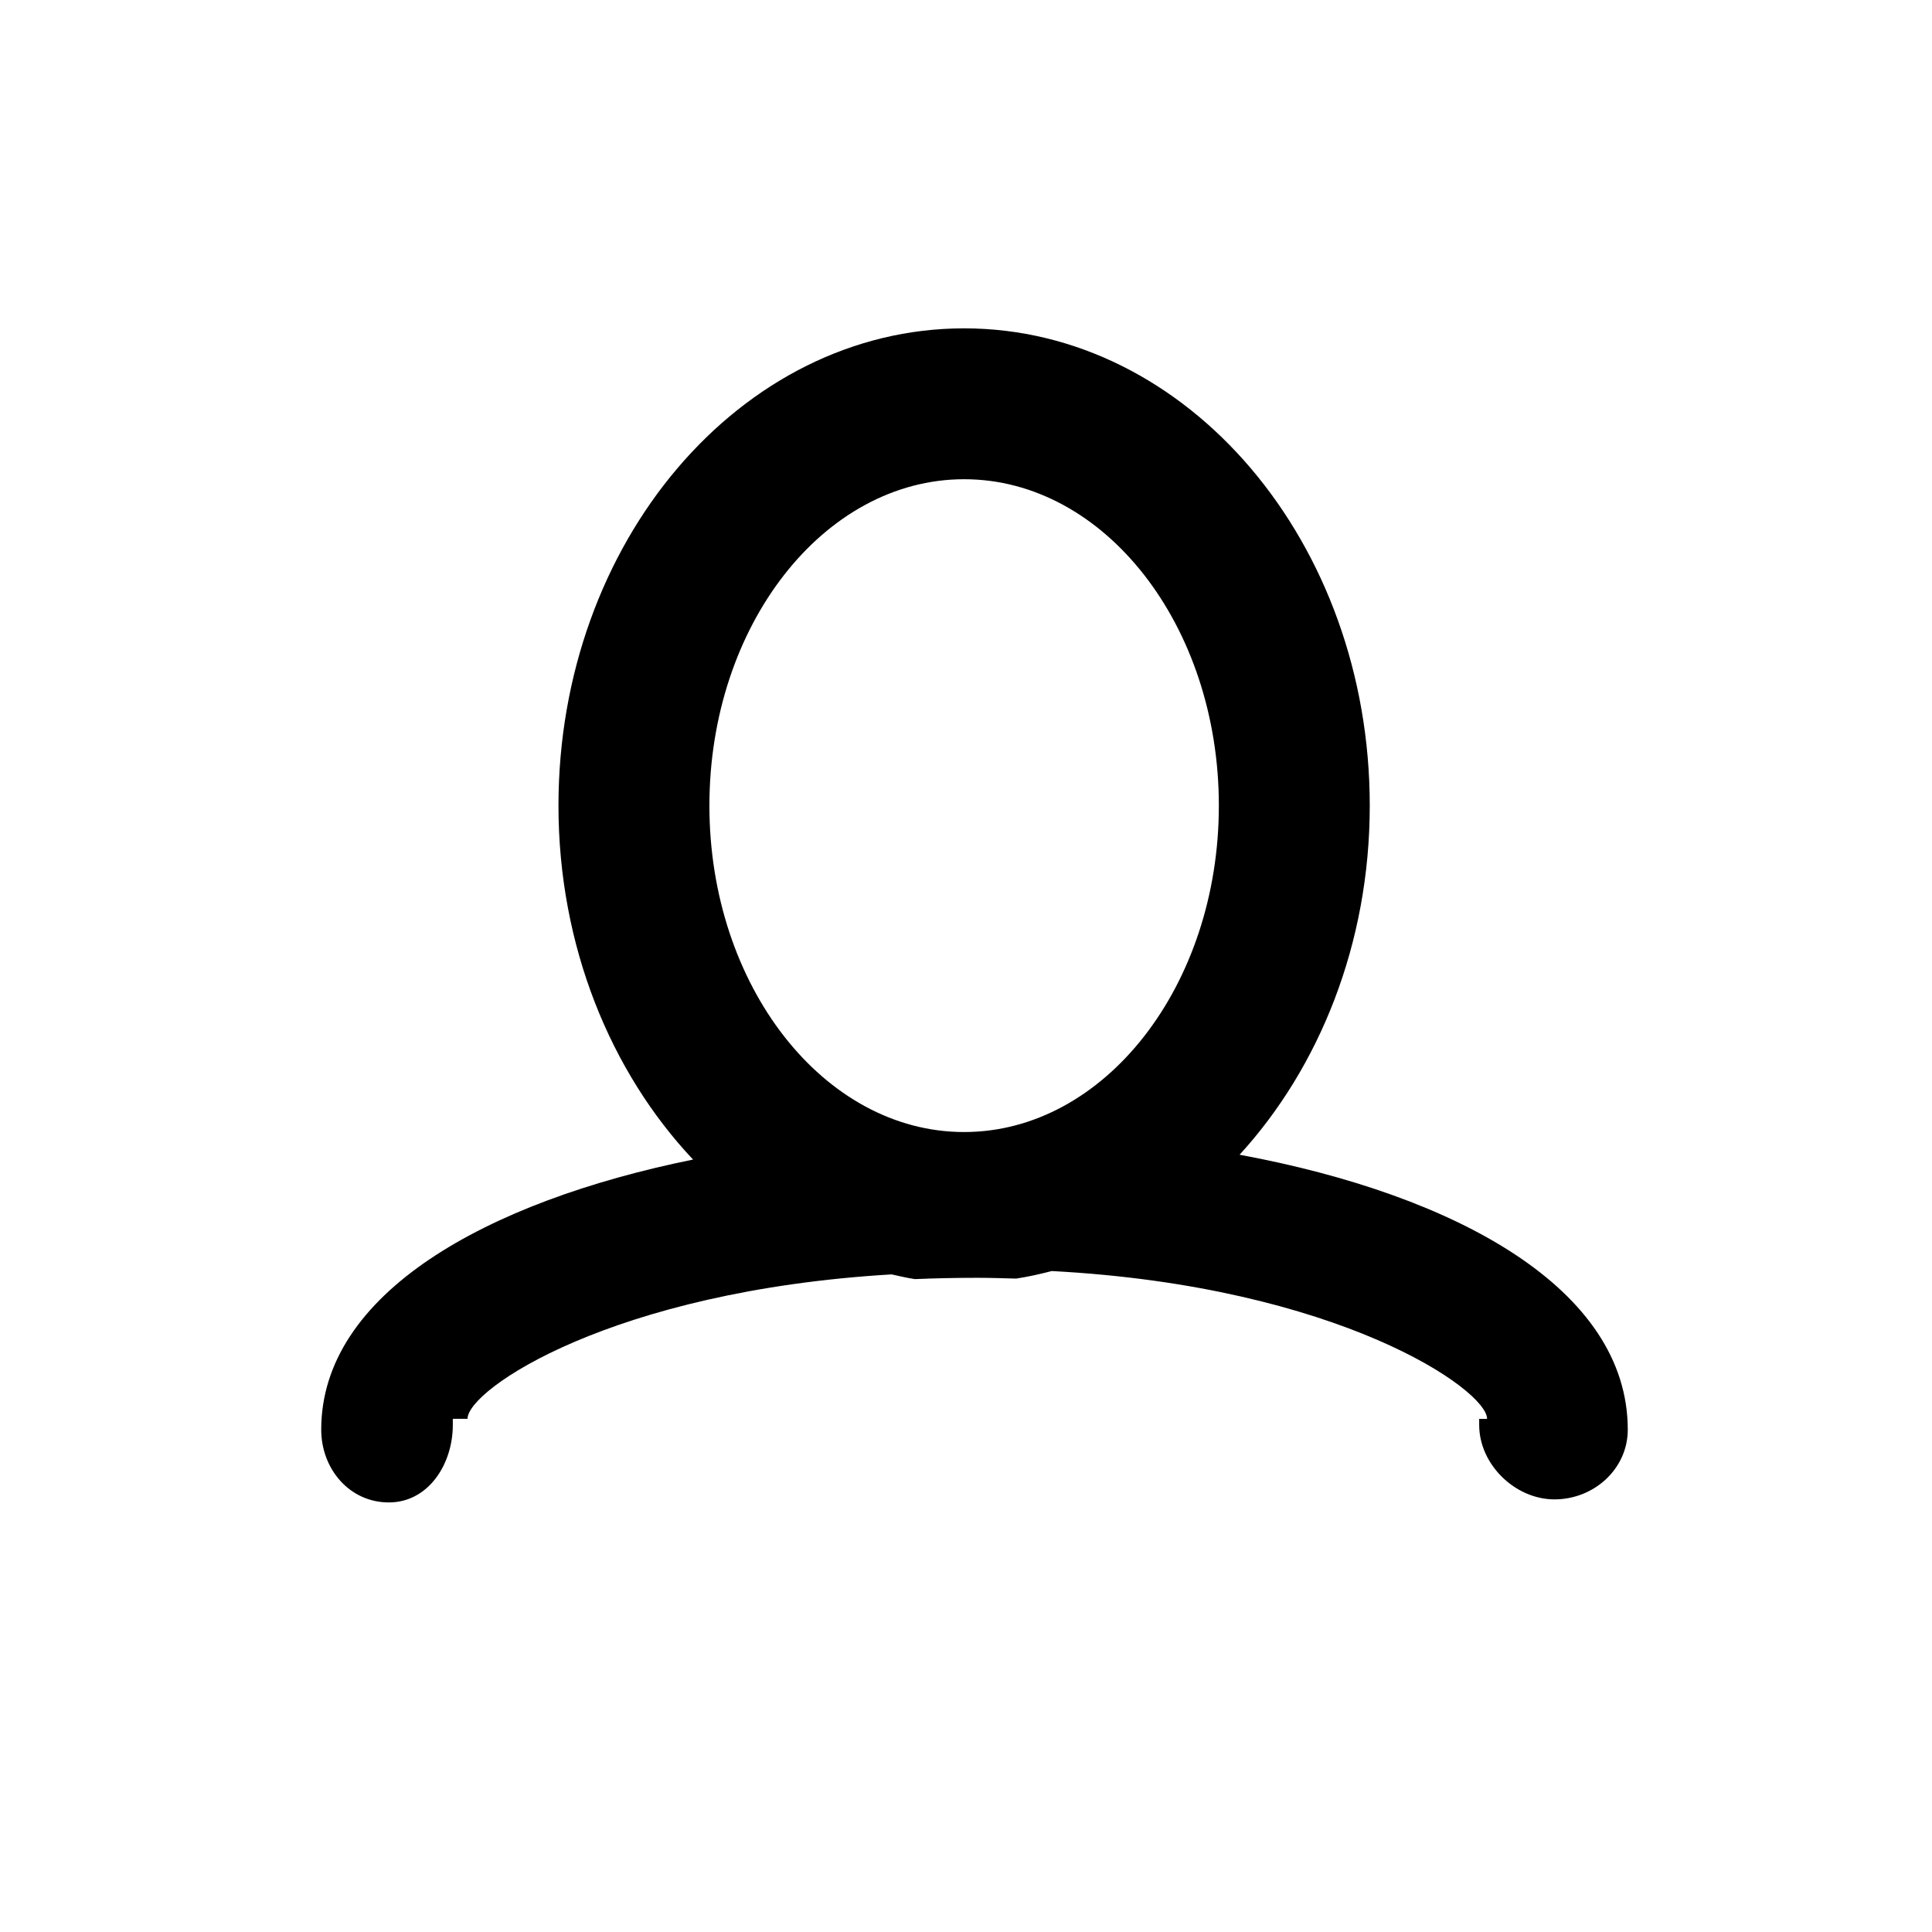 <?xml version="1.0" encoding="utf-8"?>
<!-- Generator: Adobe Illustrator 17.0.0, SVG Export Plug-In . SVG Version: 6.00 Build 0)  -->
<!DOCTYPE svg PUBLIC "-//W3C//DTD SVG 1.1//EN" "http://www.w3.org/Graphics/SVG/1.1/DTD/svg11.dtd">
<svg version="1.1" id="Capa_1" xmlns="http://www.w3.org/2000/svg" xmlns:xlink="http://www.w3.org/1999/xlink" x="0px" y="0px"
	 width="64px" height="64px" viewBox="0 0 64 64" enable-background="new 0 0 64 64" xml:space="preserve">
<g>
	<path d="M12.881,49.77c1.305,0,2.119-1.261,2.119-2.566c0,0,0-0.204,0-0.204h0.487c0-0.973,4.781-4.235,14.049-4.784
		c0.257,0.055,0.511,0.119,0.772,0.156c0.667-0.028,1.355-0.043,2.066-0.043c0.442,0,0.862,0.015,1.287,0.026
		c0.4-0.061,0.792-0.149,1.18-0.25c9.505,0.503,14.421,3.935,14.421,4.896H49c0,0,0,0.204,0,0.204c0,1.305,1.189,2.464,2.494,2.464
		s2.428-1.006,2.428-2.311c0-4.652-5.652-7.773-12.859-9.106c2.642-2.889,4.312-6.994,4.312-11.563
		c0-8.719-6.028-15.812-13.438-15.812S18.5,17.968,18.5,26.688c0,4.654,1.73,8.828,4.458,11.724
		c-6.874,1.397-12.317,4.444-12.317,8.946C10.641,48.661,11.577,49.77,12.881,49.77z M31.938,15.875
		c4.652,0,8.438,4.851,8.438,10.812S36.59,37.5,31.938,37.5S23.5,32.649,23.5,26.688S27.285,15.875,31.938,15.875z"/>
</g>
</svg>
